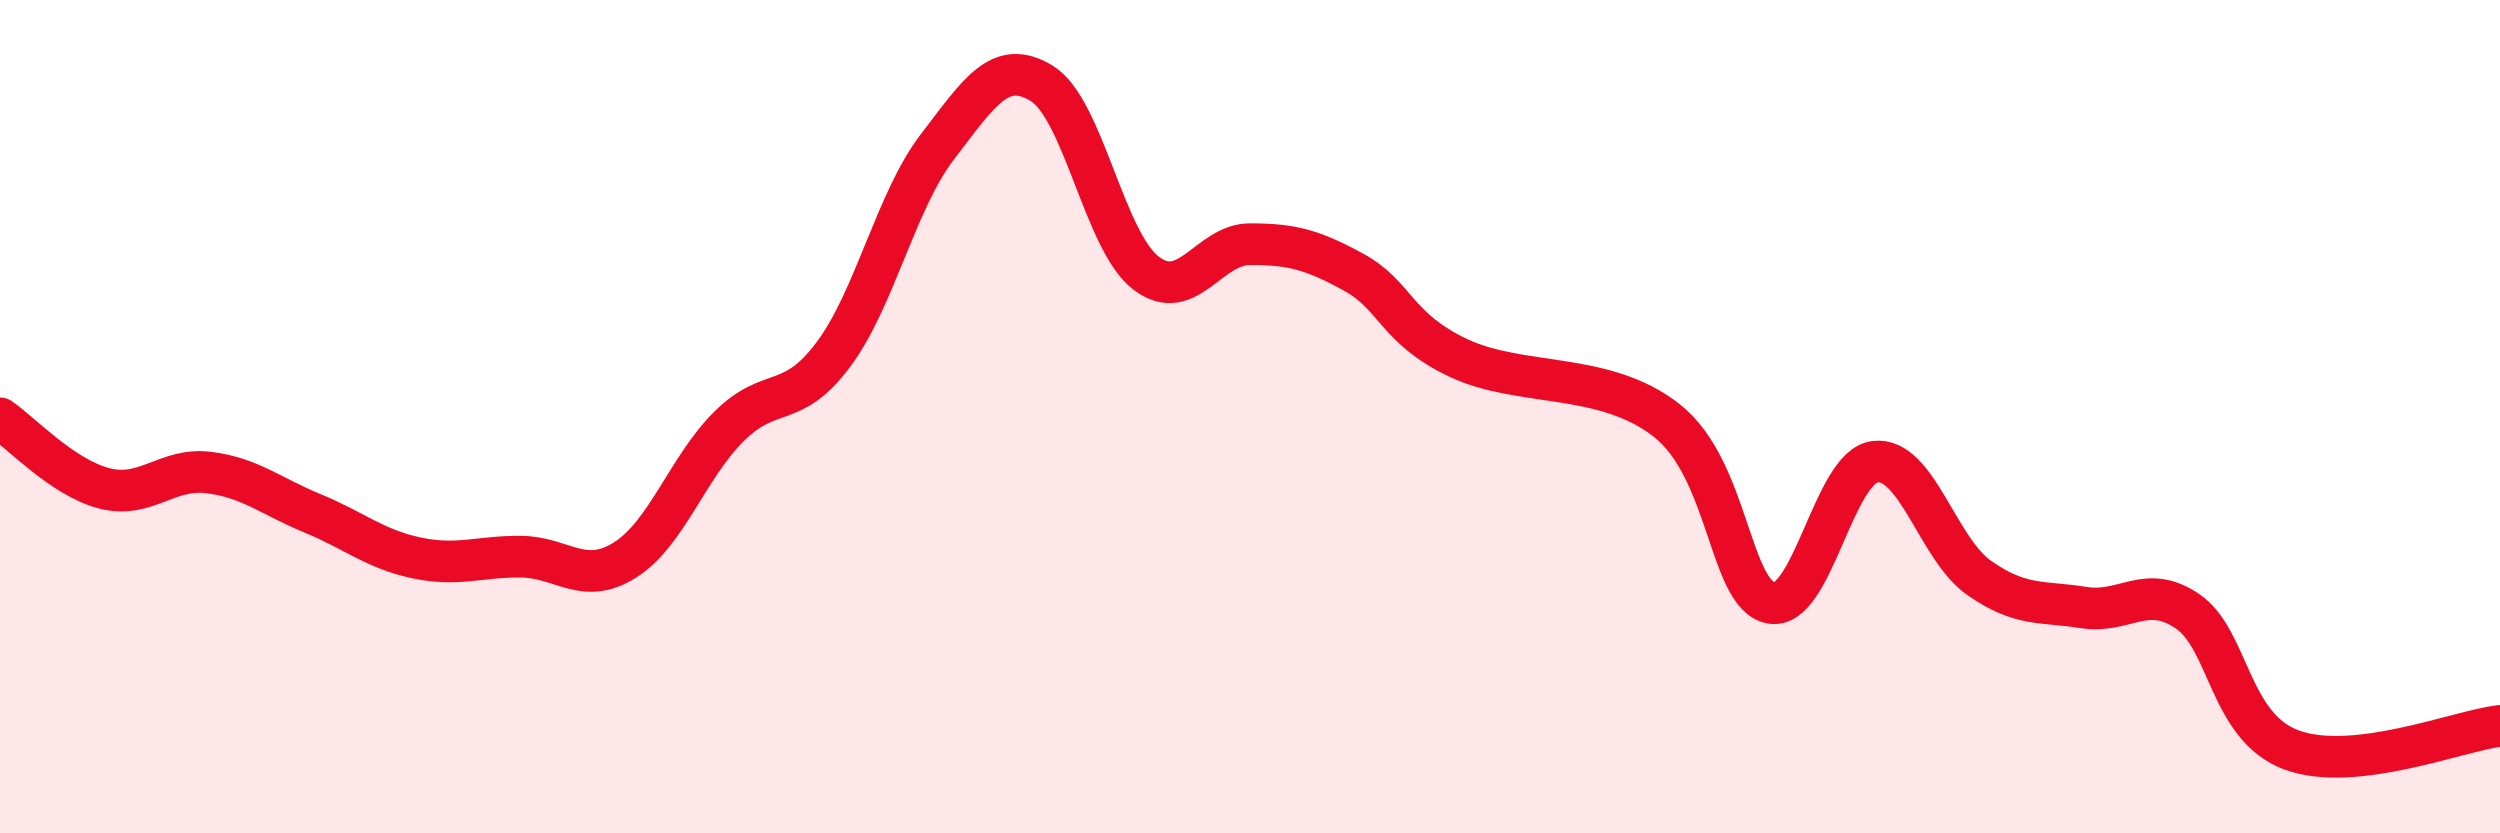 
    <svg width="60" height="20" viewBox="0 0 60 20" xmlns="http://www.w3.org/2000/svg">
      <path
        d="M 0,10.04 C 0.5,10.38 1.5,11.46 2.5,11.72 C 3.5,11.98 4,11.22 5,11.34 C 6,11.46 6.5,11.91 7.5,12.32 C 8.5,12.73 9,13.18 10,13.39 C 11,13.6 11.5,13.35 12.5,13.36 C 13.5,13.37 14,14.07 15,13.44 C 16,12.81 16.5,11.22 17.5,10.23 C 18.5,9.24 19,9.85 20,8.51 C 21,7.17 21.5,4.82 22.5,3.52 C 23.5,2.22 24,1.39 25,2 C 26,2.61 26.5,5.78 27.5,6.55 C 28.5,7.32 29,5.86 30,5.86 C 31,5.86 31.5,5.99 32.5,6.54 C 33.5,7.09 33.5,7.88 35,8.59 C 36.5,9.3 38.5,8.91 40,10.09 C 41.5,11.27 41.5,14.27 42.5,14.47 C 43.5,14.67 44,11.2 45,11.08 C 46,10.96 46.5,13.17 47.5,13.87 C 48.5,14.57 49,14.42 50,14.58 C 51,14.74 51.5,13.99 52.5,14.67 C 53.5,15.35 53.5,17.45 55,18 C 56.5,18.55 59,17.54 60,17.42L60 20L0 20Z"
        fill="#EB0A25"
        opacity="0.1"
        stroke-linecap="round"
        stroke-linejoin="round"
      />
      <path
        d="M 0,10.04 C 0.5,10.38 1.5,11.46 2.5,11.72 C 3.5,11.98 4,11.22 5,11.34 C 6,11.46 6.5,11.91 7.5,12.32 C 8.5,12.73 9,13.18 10,13.39 C 11,13.6 11.5,13.35 12.5,13.36 C 13.5,13.37 14,14.07 15,13.44 C 16,12.81 16.5,11.22 17.5,10.23 C 18.5,9.24 19,9.85 20,8.51 C 21,7.17 21.5,4.82 22.5,3.52 C 23.5,2.22 24,1.39 25,2 C 26,2.61 26.5,5.78 27.5,6.55 C 28.5,7.32 29,5.86 30,5.86 C 31,5.86 31.5,5.99 32.5,6.54 C 33.5,7.09 33.5,7.88 35,8.59 C 36.5,9.3 38.5,8.91 40,10.09 C 41.5,11.27 41.5,14.27 42.5,14.47 C 43.5,14.67 44,11.2 45,11.08 C 46,10.96 46.5,13.17 47.5,13.87 C 48.5,14.57 49,14.42 50,14.58 C 51,14.74 51.5,13.99 52.5,14.67 C 53.5,15.35 53.5,17.45 55,18 C 56.5,18.55 59,17.54 60,17.42"
        stroke="#EB0A25"
        stroke-width="1"
        fill="none"
        stroke-linecap="round"
        stroke-linejoin="round"
      />
    </svg>
  